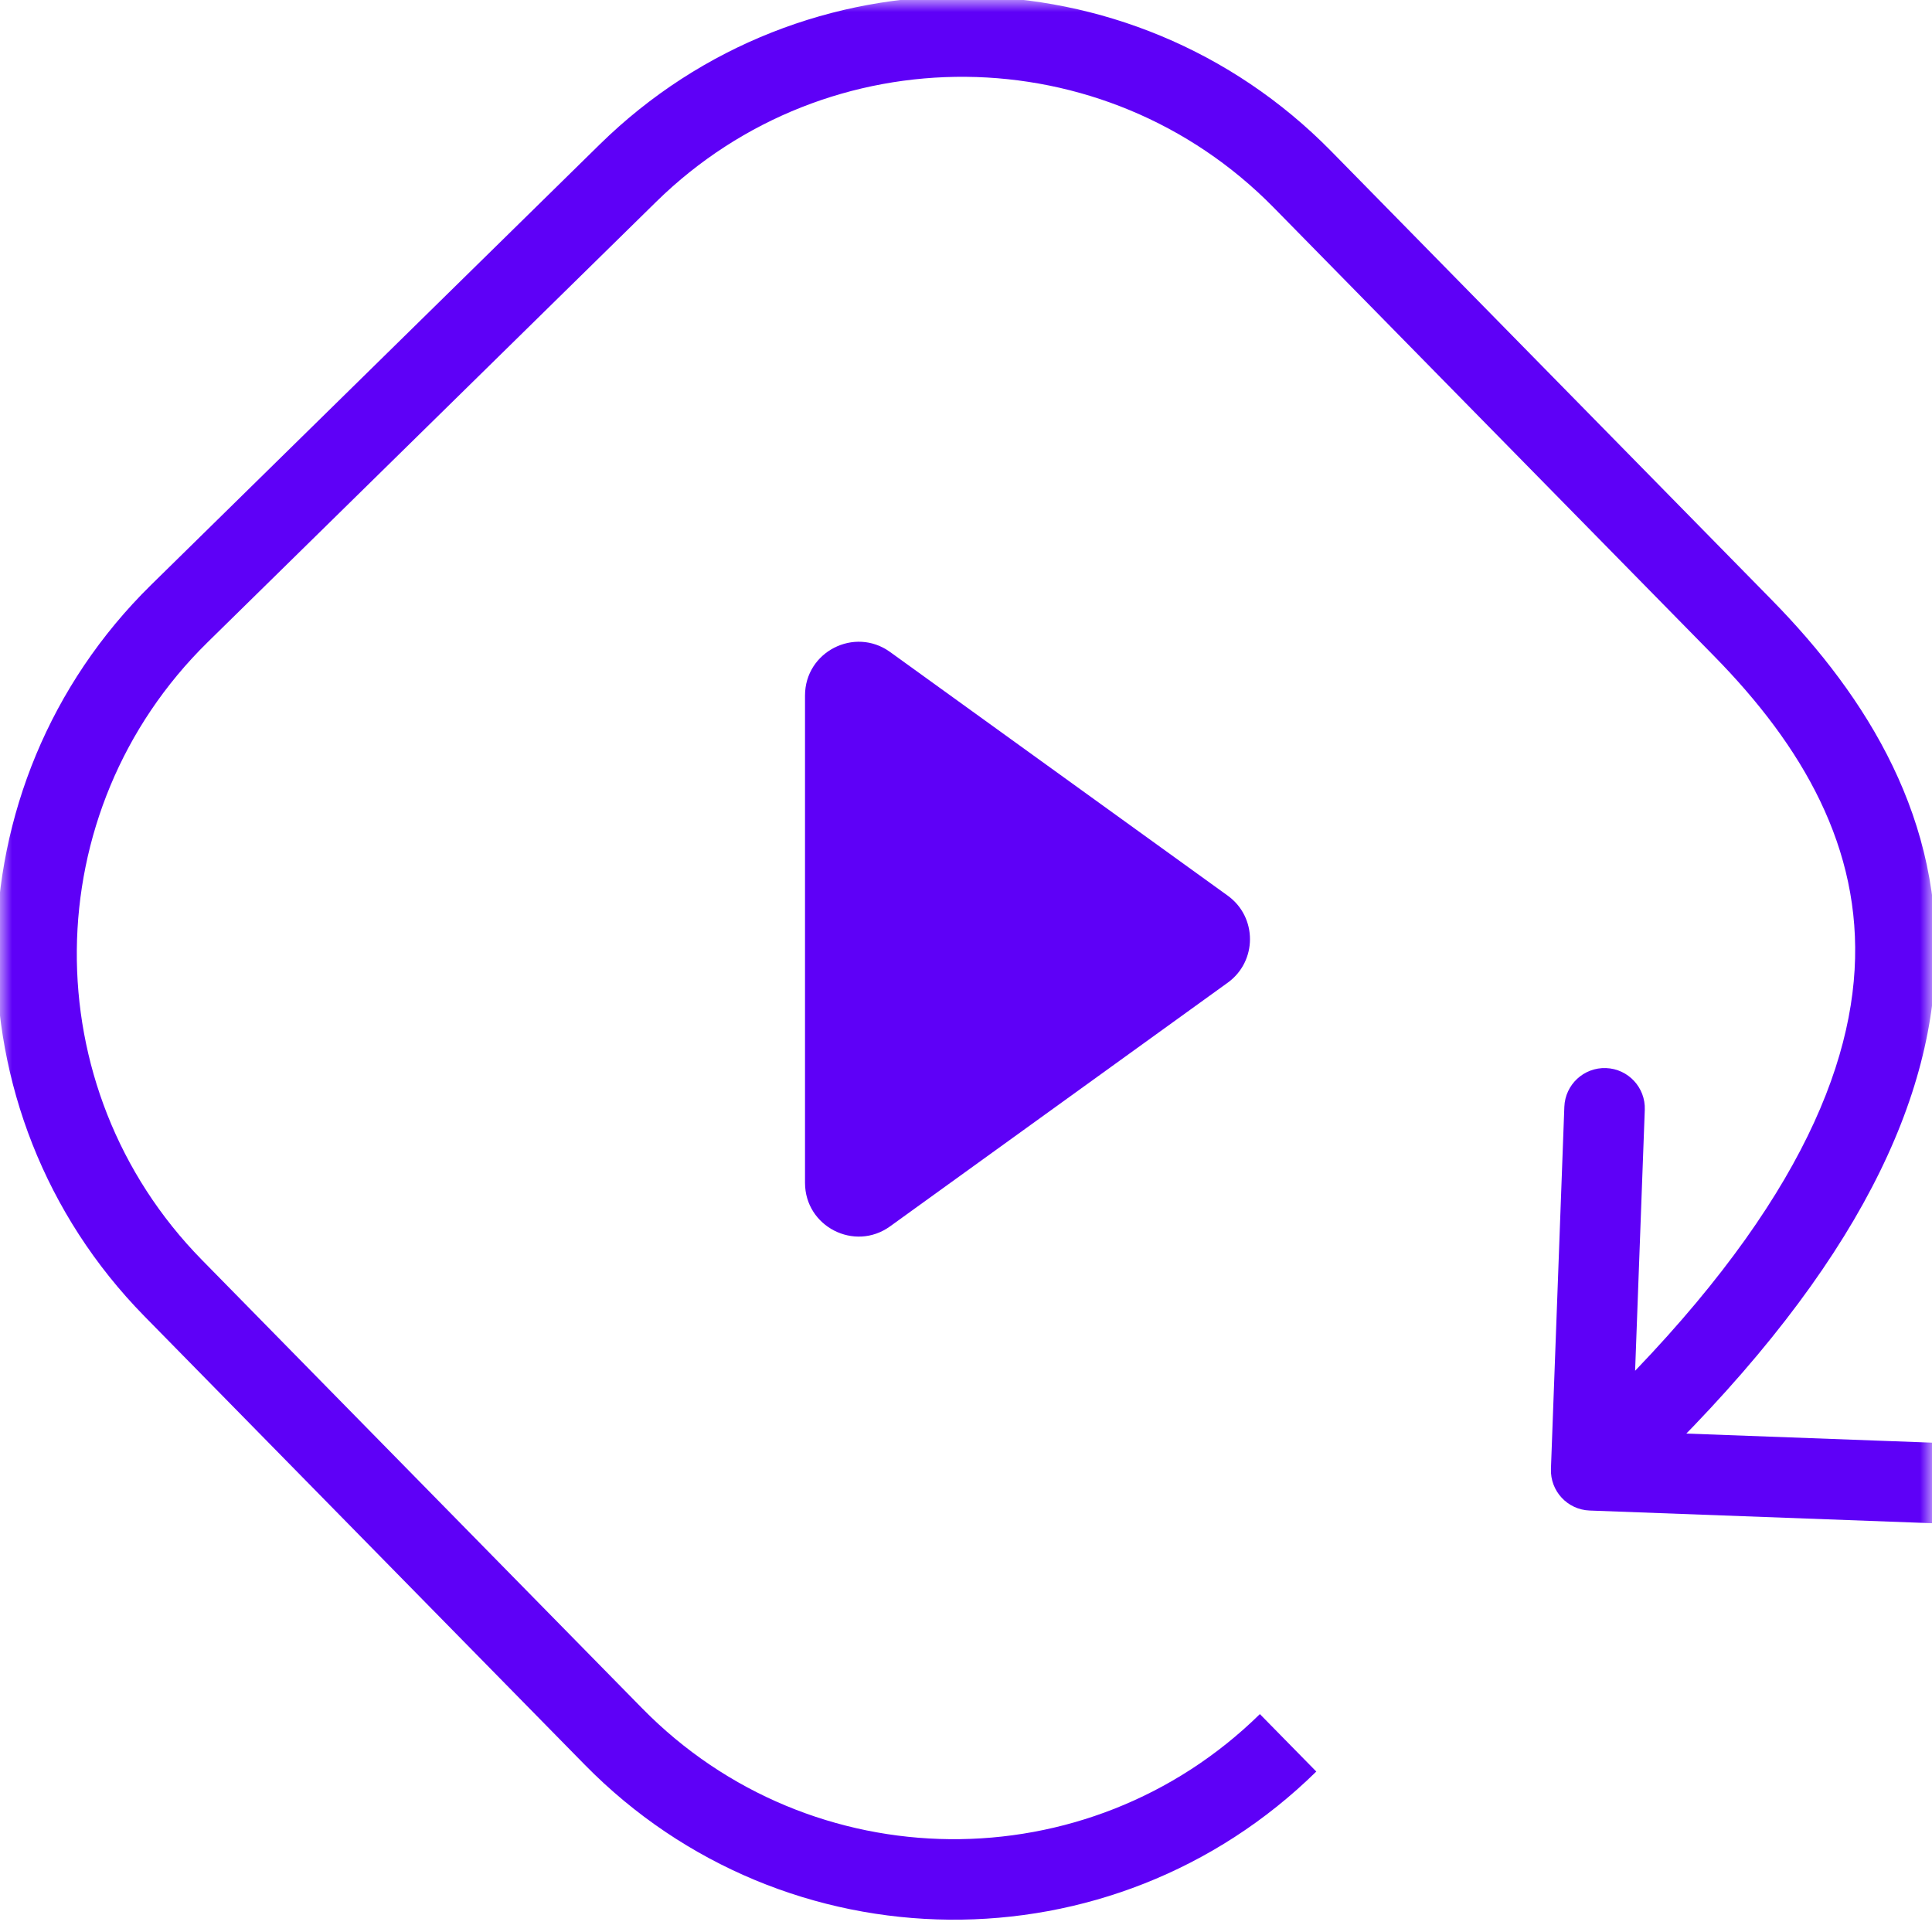 <?xml version="1.0" encoding="UTF-8"?> <svg xmlns="http://www.w3.org/2000/svg" width="80" height="80" viewBox="0 0 80 80" fill="none"><g clip-path="url(#clip0_150_442)"><mask id="mask0_150_442" style="mask-type:luminance" maskUnits="userSpaceOnUse" x="0" y="0" width="80" height="80"><path d="M80 0H0V80H80V0Z" fill="white"></path></mask><g mask="url(#mask0_150_442)"><path d="M64.221 60.821C64.187 61.741 64.904 62.514 65.825 62.548L80.814 63.103C81.734 63.137 82.507 62.419 82.541 61.499C82.575 60.579 81.857 59.806 80.938 59.772L67.613 59.279L68.107 45.954C68.141 45.035 67.423 44.261 66.503 44.227C65.583 44.193 64.81 44.911 64.776 45.831L64.221 60.821ZM8.595 26.596L27.167 8.36L24.832 5.982L6.259 24.217L8.595 26.596ZM27.167 8.36C34.294 1.363 45.744 1.468 52.741 8.595L55.12 6.259C46.833 -2.181 33.273 -2.305 24.832 5.982L27.167 8.36ZM52.741 8.595L70.977 27.167L73.355 24.832L55.12 6.259L52.741 8.595ZM70.977 27.167C74.636 30.894 77.093 35.114 76.795 40.164C76.496 45.26 73.368 51.661 64.752 59.661L67.02 62.104C75.917 53.843 79.751 46.693 80.123 40.36C80.498 33.979 77.338 28.889 73.355 24.832L70.977 27.167ZM52.169 70.977C45.043 77.974 33.593 77.869 26.596 70.743L24.217 73.078C32.504 81.518 46.065 81.643 54.505 73.356L52.169 70.977ZM26.596 70.743L8.36 52.17L5.982 54.505L24.217 73.078L26.596 70.743ZM8.36 52.17C1.363 45.043 1.468 33.593 8.595 26.596L6.259 24.217C-2.181 32.504 -2.305 46.065 5.982 54.505L8.36 52.17Z" fill="#5E00F7"></path><path d="M50.837 40.691C52.066 39.804 52.066 37.974 50.837 37.087L36.856 26.997C35.386 25.937 33.334 26.987 33.334 28.799V48.978C33.334 50.791 35.386 51.841 36.856 50.781L50.837 40.691Z" fill="#5E00F7"></path></g></g><defs><clipPath id="clip0_150_442"><rect width="80" height="80" fill="white"></rect></clipPath></defs></svg> 